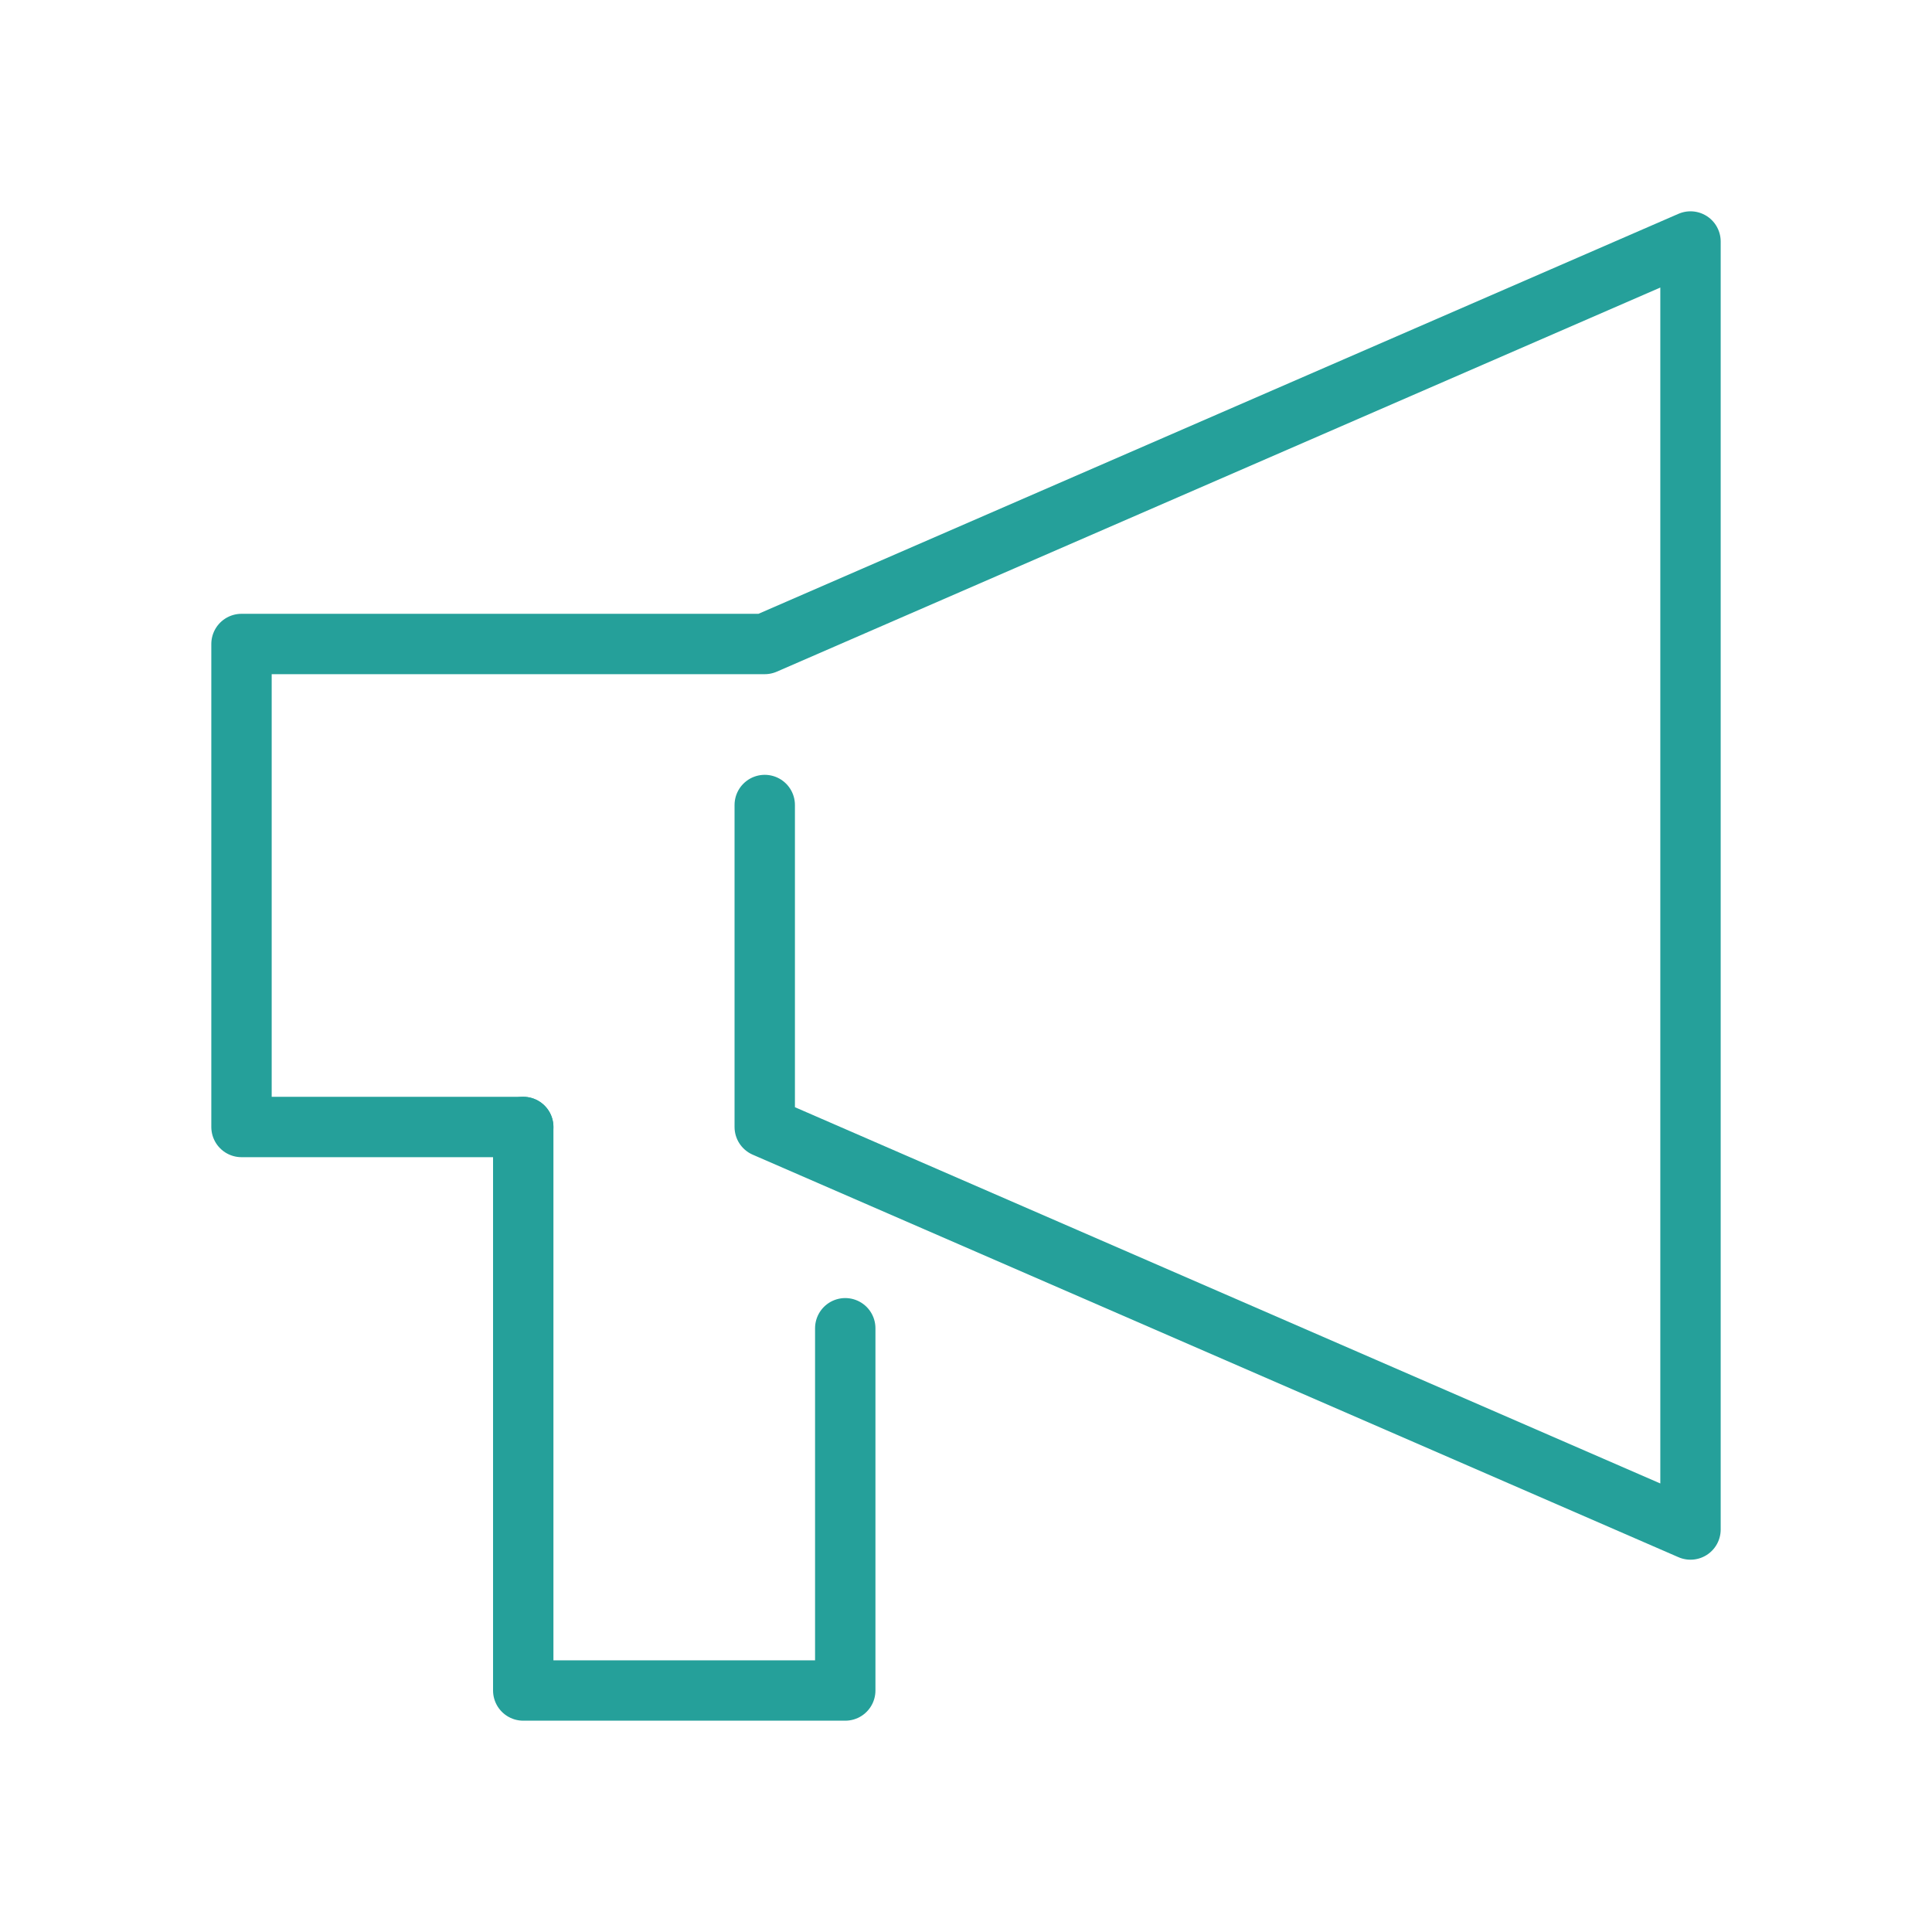 <svg width="64" height="64" viewBox="0 0 64 64" fill="none" xmlns="http://www.w3.org/2000/svg">
<g clip-path="url(#clip0_154_94)">
<path d="M25.333 26.667V37.333L56 50.667V8L25.333 21.333H8V37.333H17.333" stroke="#25A09A" stroke-width="2" stroke-linecap="round" stroke-linejoin="round"/>
<path d="M17.333 37.333V56H28V44" stroke="#25A09A" stroke-width="2" stroke-linecap="round" stroke-linejoin="round"/>
</g>
<defs>
<clipPath id="clip0_154_94">
<rect width="64" height="64" fill="white"/>
</clipPath>
</defs>
</svg>
